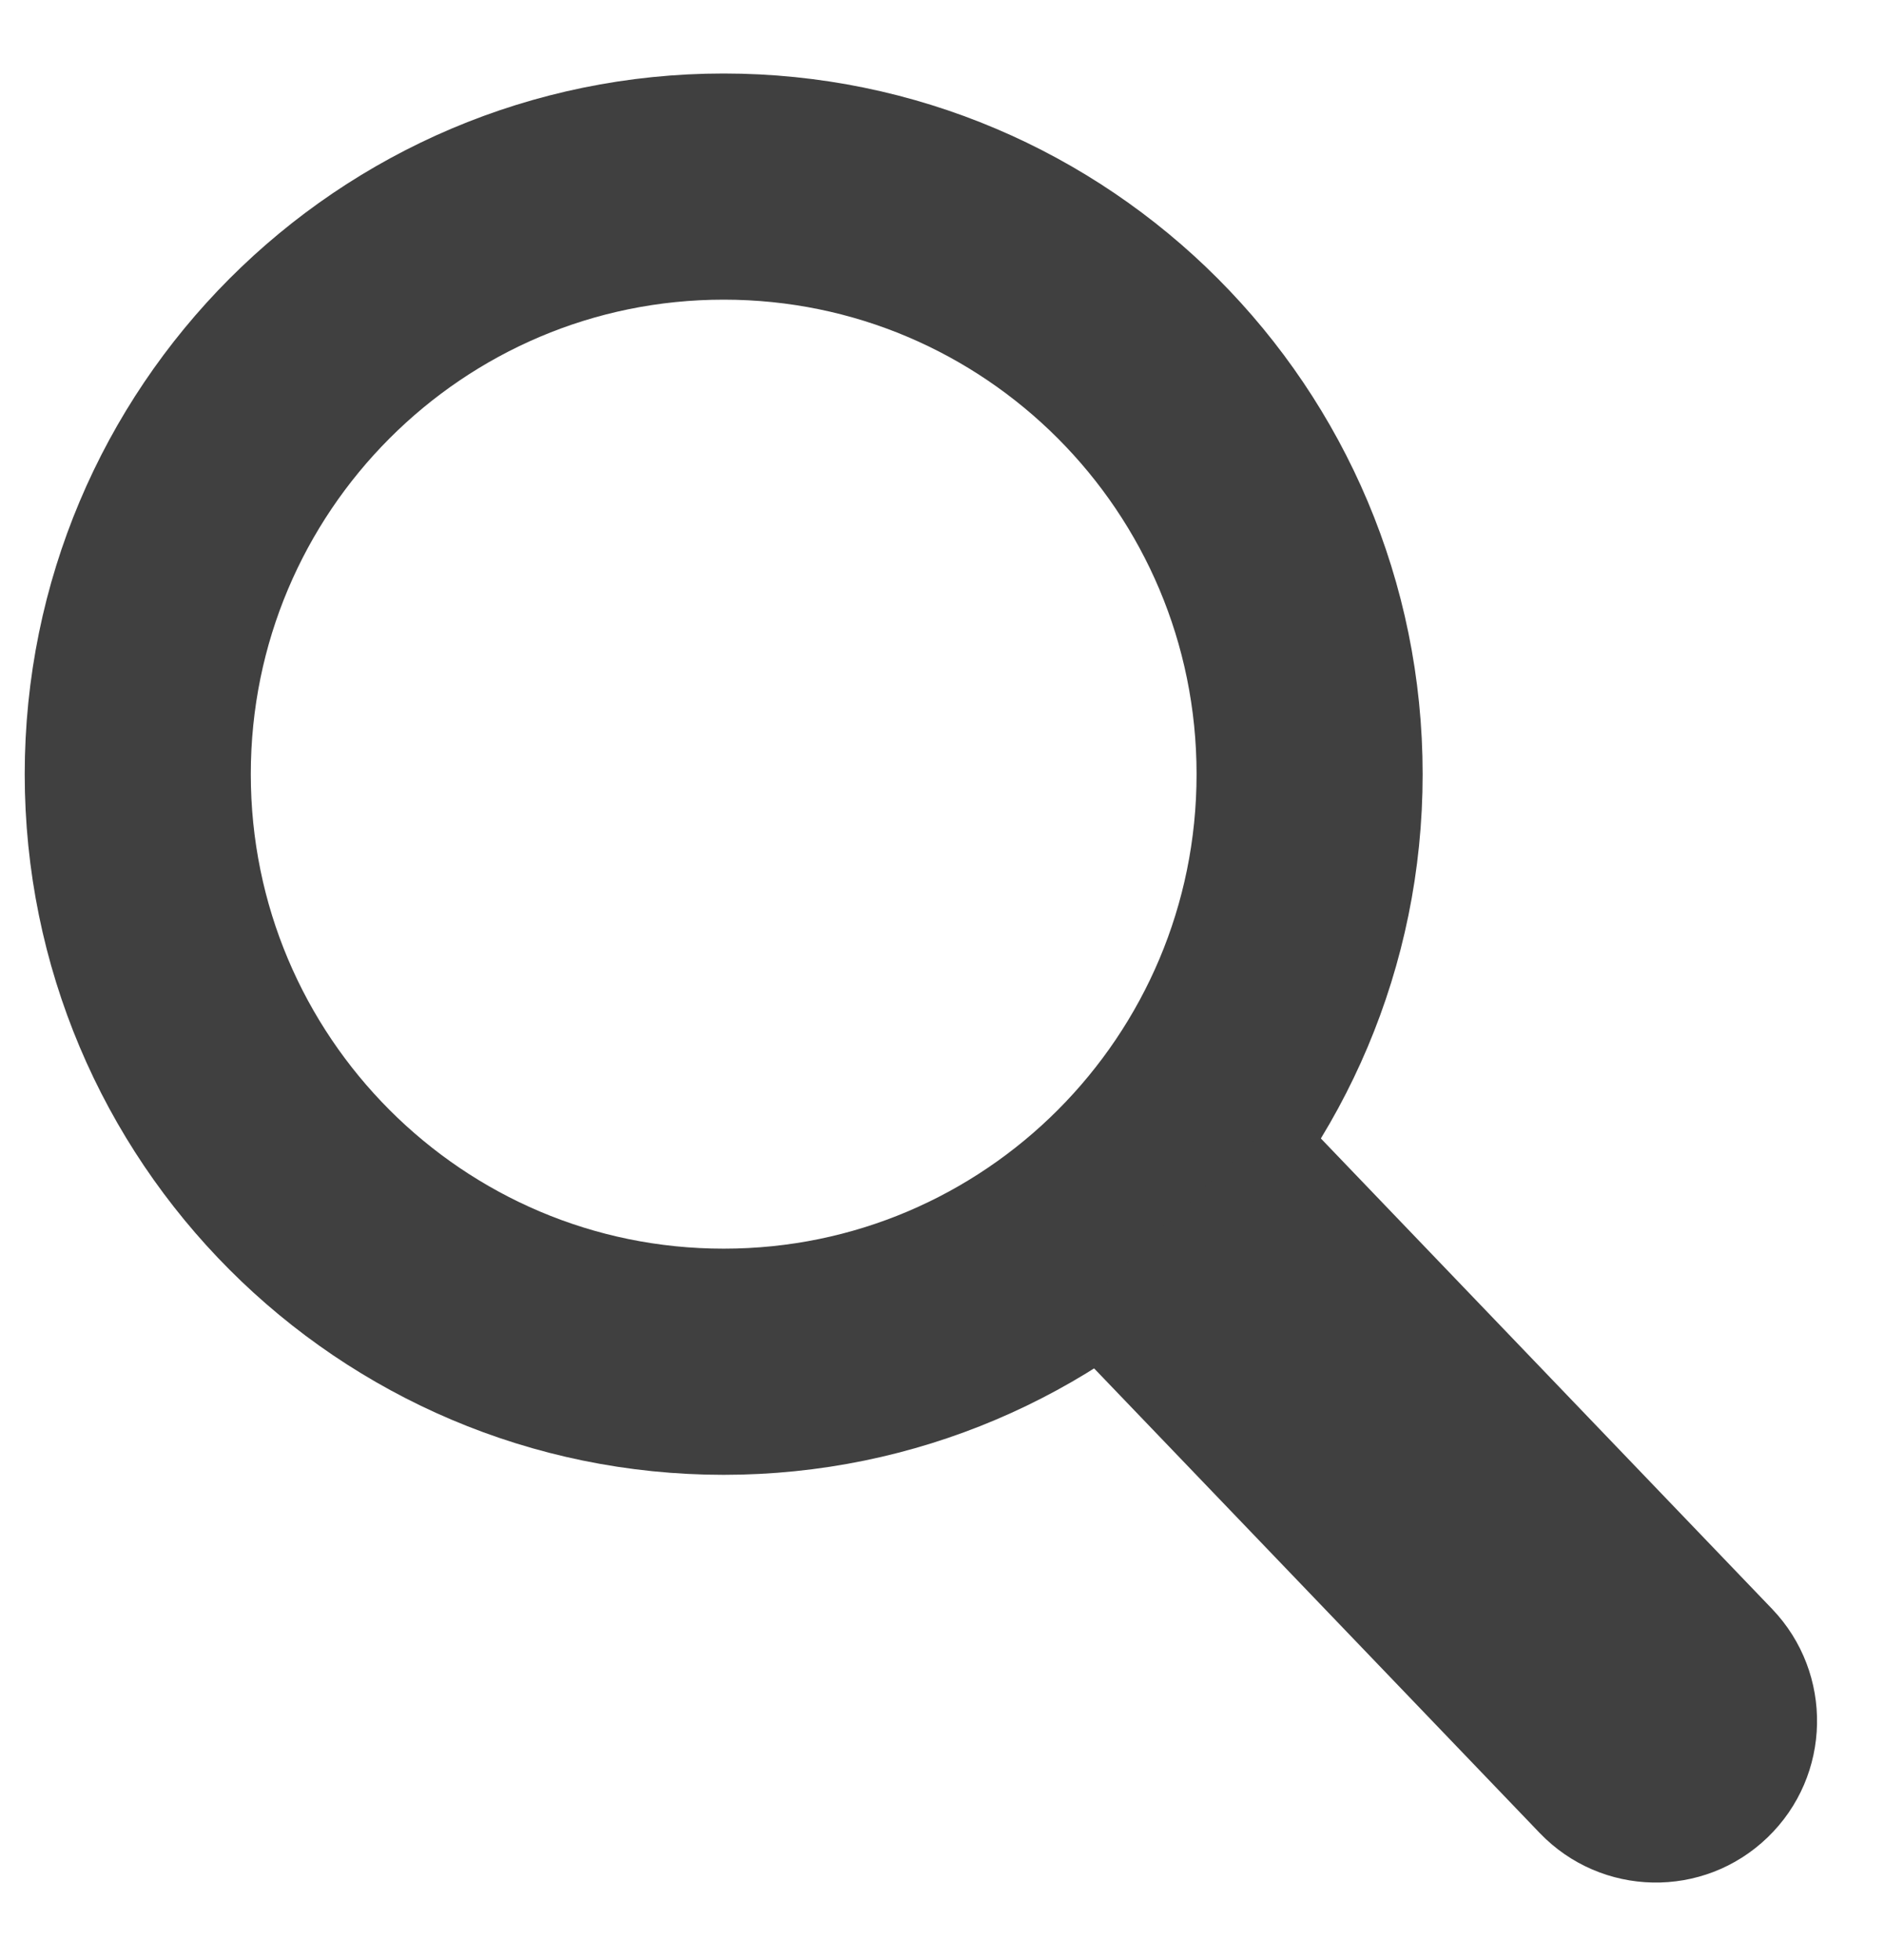 <svg width="25" height="26" viewBox="0 0 25 26" fill="none" xmlns="http://www.w3.org/2000/svg">
<path d="M17.378 10.27C17.378 14.578 13.894 18.064 9.603 18.064C5.312 18.064 1.828 14.578 1.828 10.27C1.828 5.961 5.312 2.475 9.603 2.475C13.894 2.475 17.378 5.961 17.378 10.27Z" stroke="#404040" stroke-width="3"/>
<path d="M14.027 17.64L17.111 14.668L23.515 21.343C24.333 22.197 24.307 23.554 23.455 24.374C22.604 25.195 21.25 25.168 20.431 24.315L14.027 17.64Z" fill="#404040"/>
</svg>
